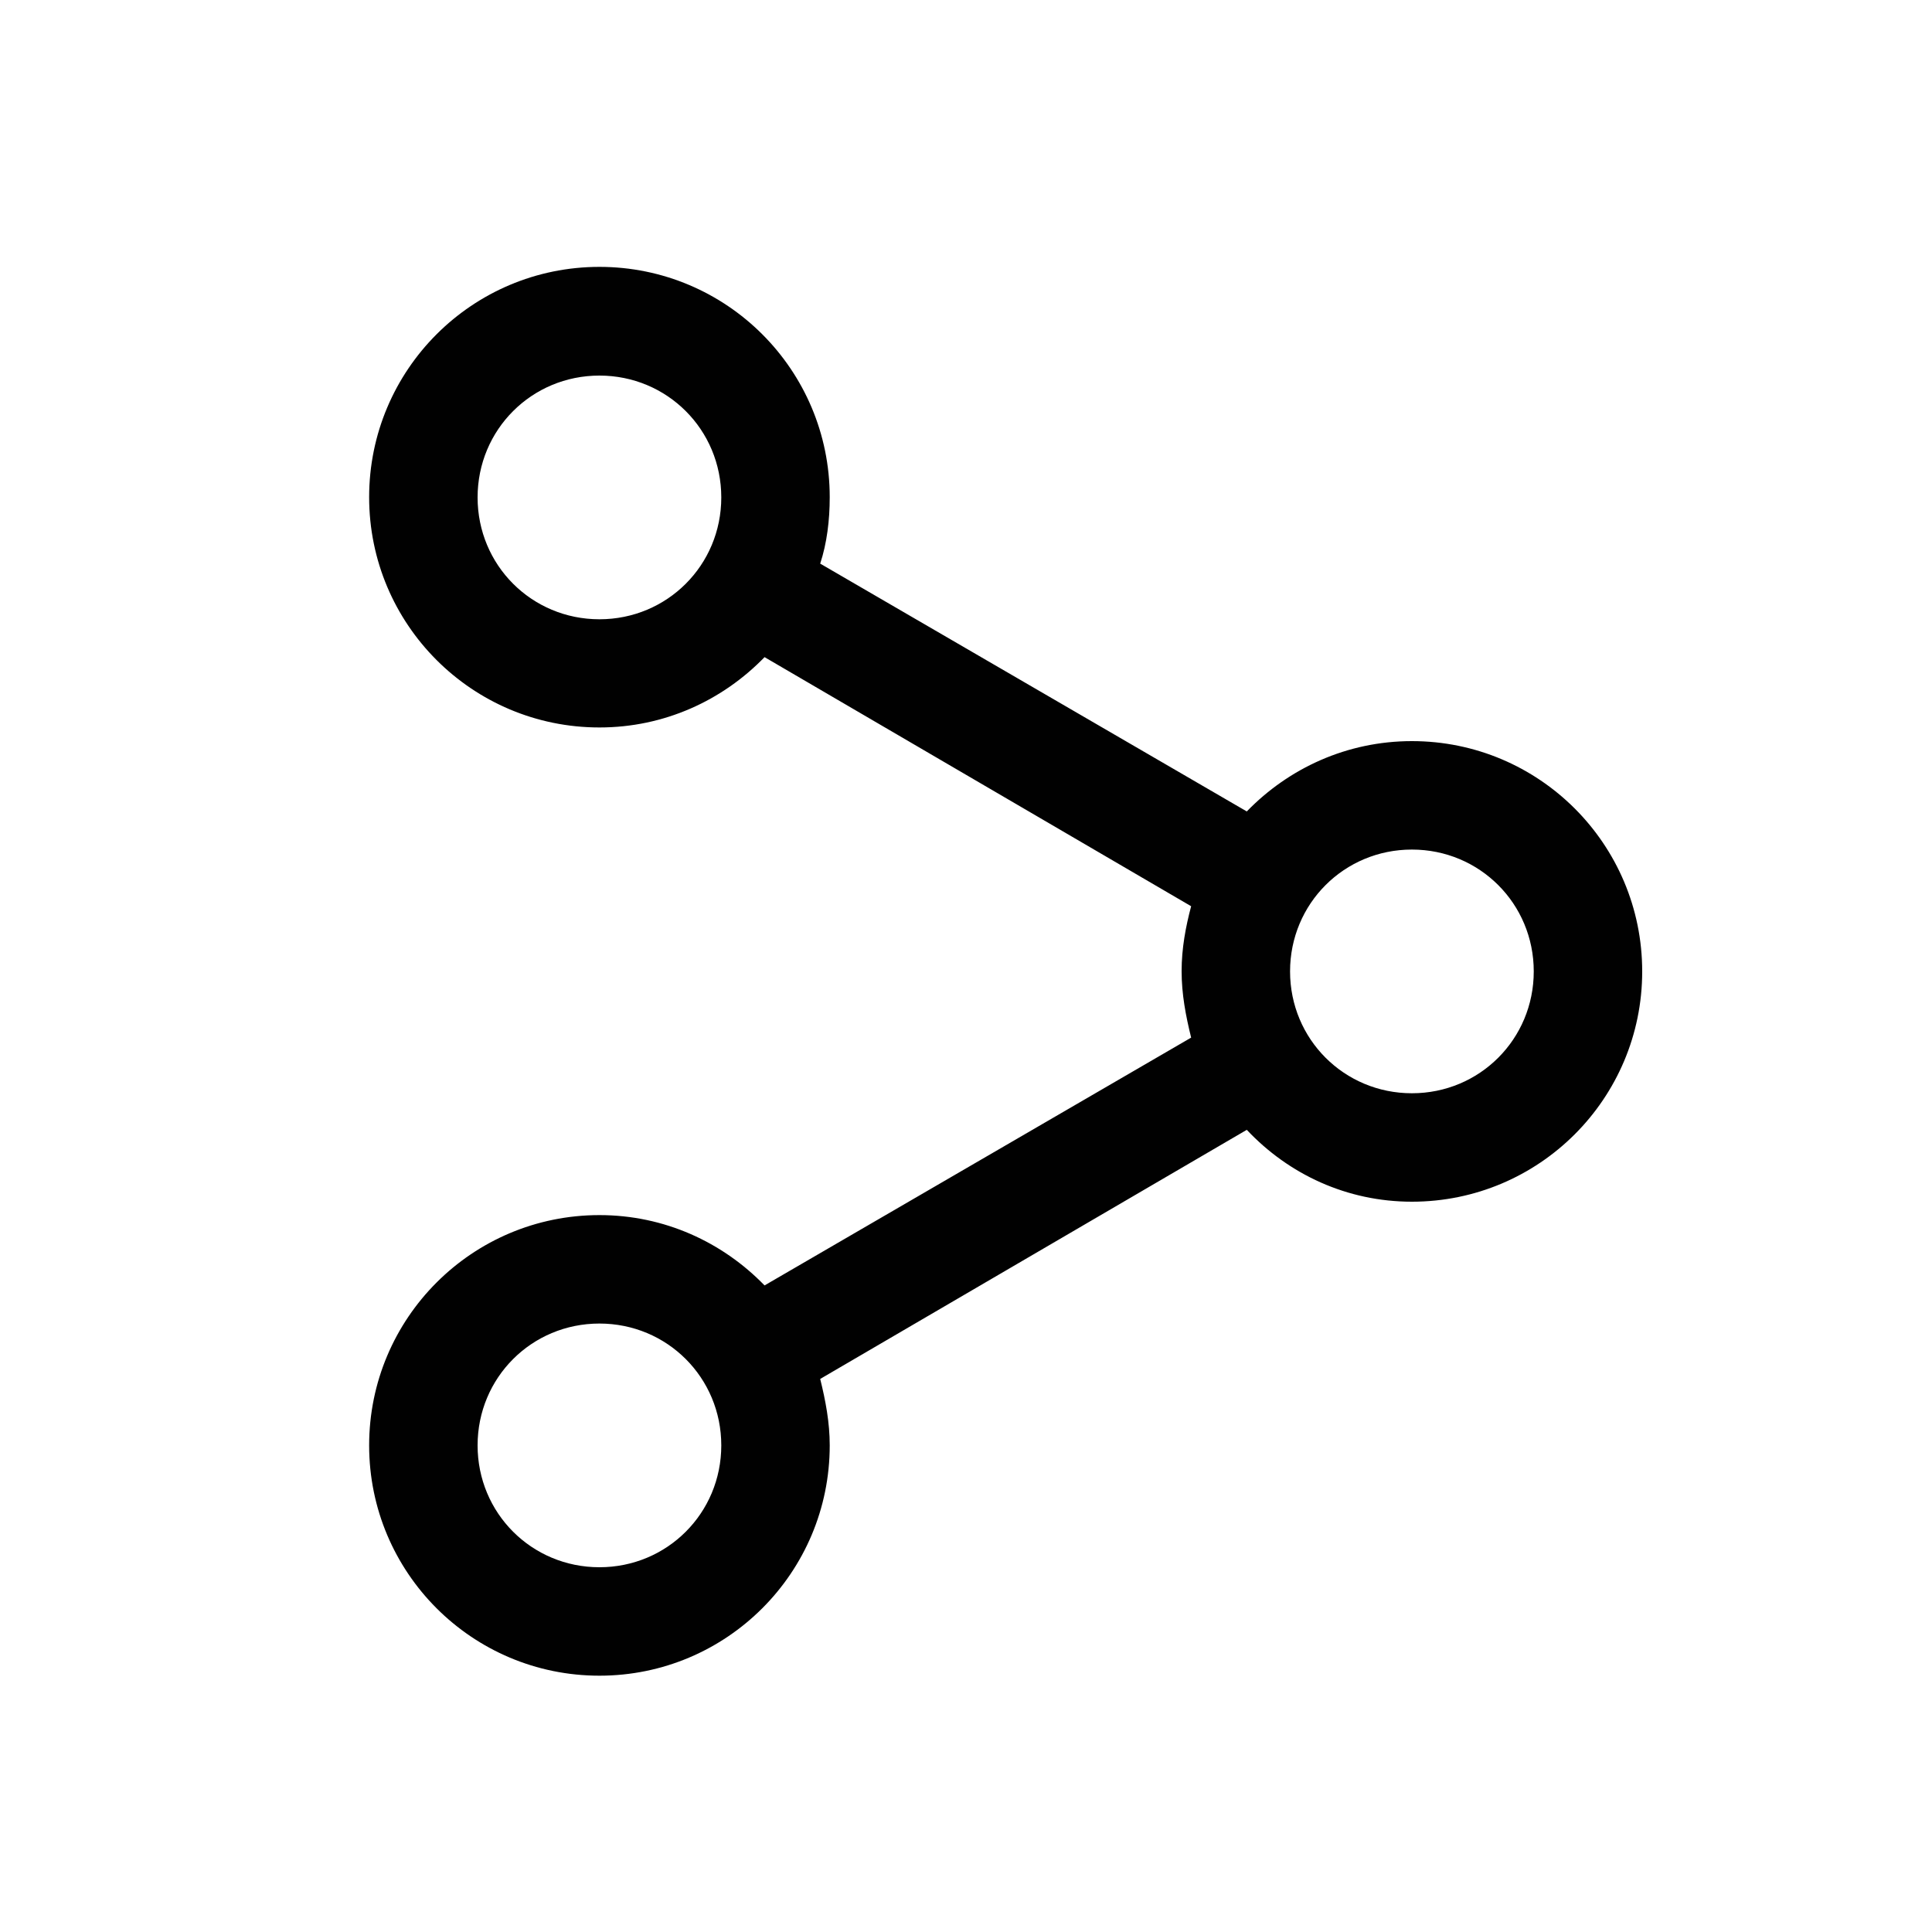 <?xml version="1.0" encoding="UTF-8"?>
<svg xmlns="http://www.w3.org/2000/svg" id="Layer_1" width="75" height="75" viewBox="0 0 75 75">
  <defs>
    <style>
      .cls-1 {
        fill: #010101;
      }
    </style>
  </defs>
  <path class="cls-1" d="M54.81,46.65c4.94,0,8.94-4,8.94-8.94s-4-8.94-8.94-8.94c-2.52,0-4.78,1.05-6.41,2.73l-16.56-9.62c.26-.79.37-1.68.37-2.58,0-4.94-4-8.94-8.94-8.94s-8.94,4-8.94,8.94,4,8.94,8.94,8.94c2.52,0,4.78-1.05,6.41-2.73l16.56,9.67c-.21.79-.37,1.63-.37,2.52s.16,1.73.37,2.58l-16.56,9.62c-1.63-1.68-3.89-2.73-6.41-2.73-4.94,0-8.94,4-8.94,8.94s4,8.94,8.94,8.94,8.94-4,8.94-8.94c0-.89-.16-1.73-.37-2.58l16.56-9.67c1.63,1.73,3.89,2.79,6.41,2.79ZM54.81,32.98c2.63,0,4.73,2.1,4.73,4.73s-2.1,4.73-4.73,4.73-4.73-2.1-4.73-4.73,2.1-4.73,4.73-4.73ZM23.27,24.04c-2.63,0-4.73-2.1-4.73-4.73s2.1-4.73,4.73-4.73,4.73,2.1,4.73,4.73-2.1,4.73-4.73,4.73ZM23.27,60.84c-2.63,0-4.73-2.1-4.73-4.73s2.1-4.73,4.73-4.73,4.73,2.1,4.73,4.73-2.1,4.73-4.73,4.73Z"></path>
</svg>
